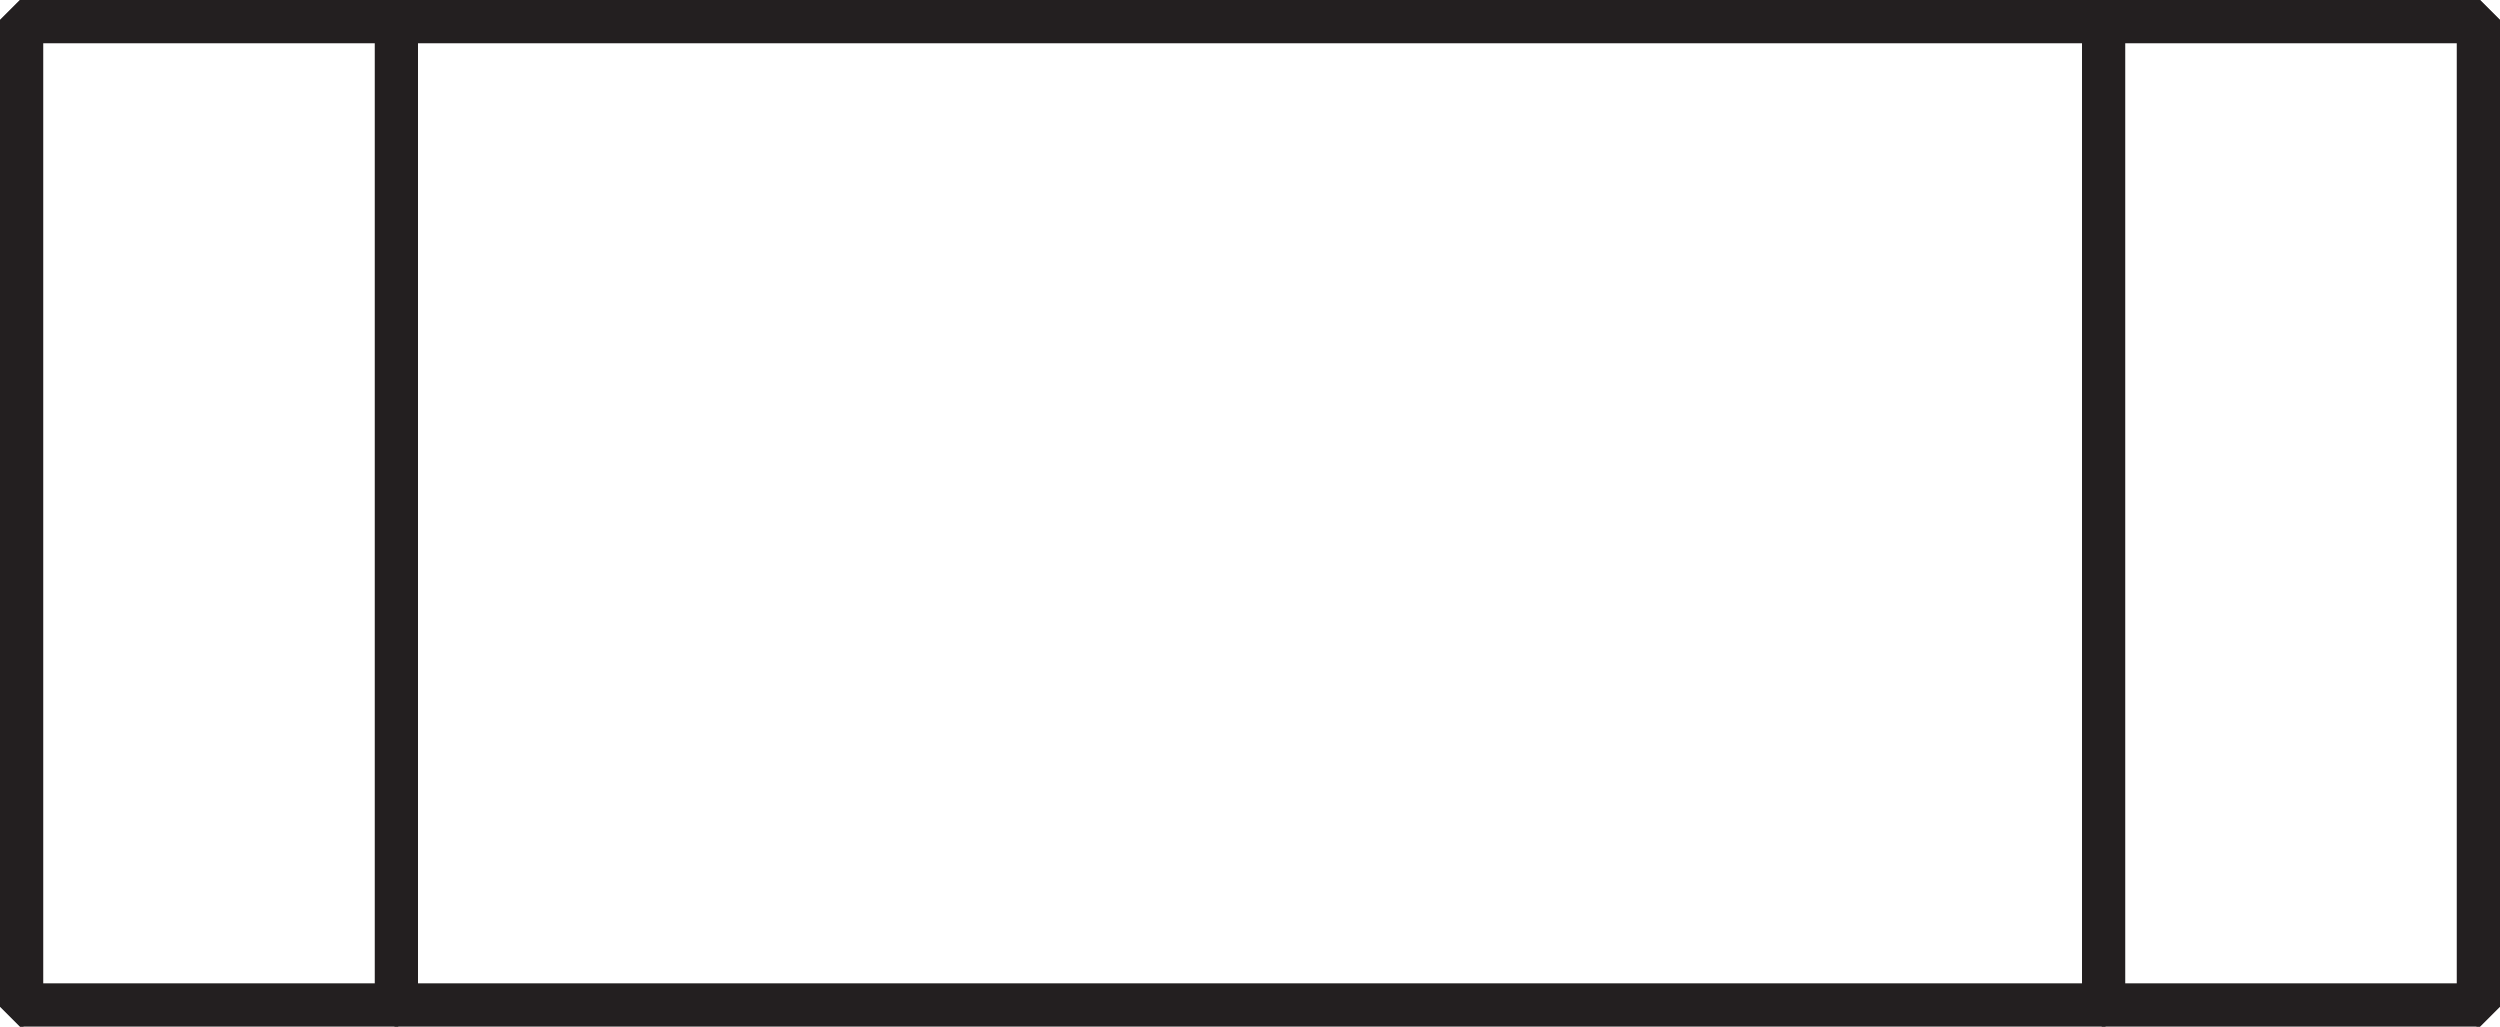 <svg id="Layer_1" data-name="Layer 1" xmlns="http://www.w3.org/2000/svg"
    xmlns:xlink="http://www.w3.org/1999/xlink" viewBox="0 0 31.22 12.82">
    <defs>
        <style>.cls-1,.cls-2{fill:none;}.cls-2{stroke:#231f20;stroke-miterlimit:1;stroke-width:0.5px;}.cls-3{clip-path:url(#clip-path);}</style>
        <clipPath id="clip-path" transform="translate(0 0)">
            <rect class="cls-1" x="0.01" y="0.01" width="31.2" height="12.81"/>
        </clipPath>
    </defs>
    <rect class="cls-2" x="4.93" y="0.25" width="0.04" height="12.32"/>
    <g class="cls-3">
        <rect class="cls-2" x="0.25" y="0.25" width="30.72" height="0.04"/>
    </g>
    <rect class="cls-2" x="30.93" y="0.25" width="0.04" height="12.32"/>
    <g class="cls-3">
        <polygon class="cls-2"
            points="30.93 12.53 30.97 12.53 30.97 12.57 0.25 12.57 0.25 12.53 30.93 12.53"/>
        <rect class="cls-2" x="0.25" y="0.25" width="0.04" height="12.32"/>
    </g>
    <rect class="cls-2" x="26.25" y="0.25" width="0.04" height="12.32"/>
</svg>
